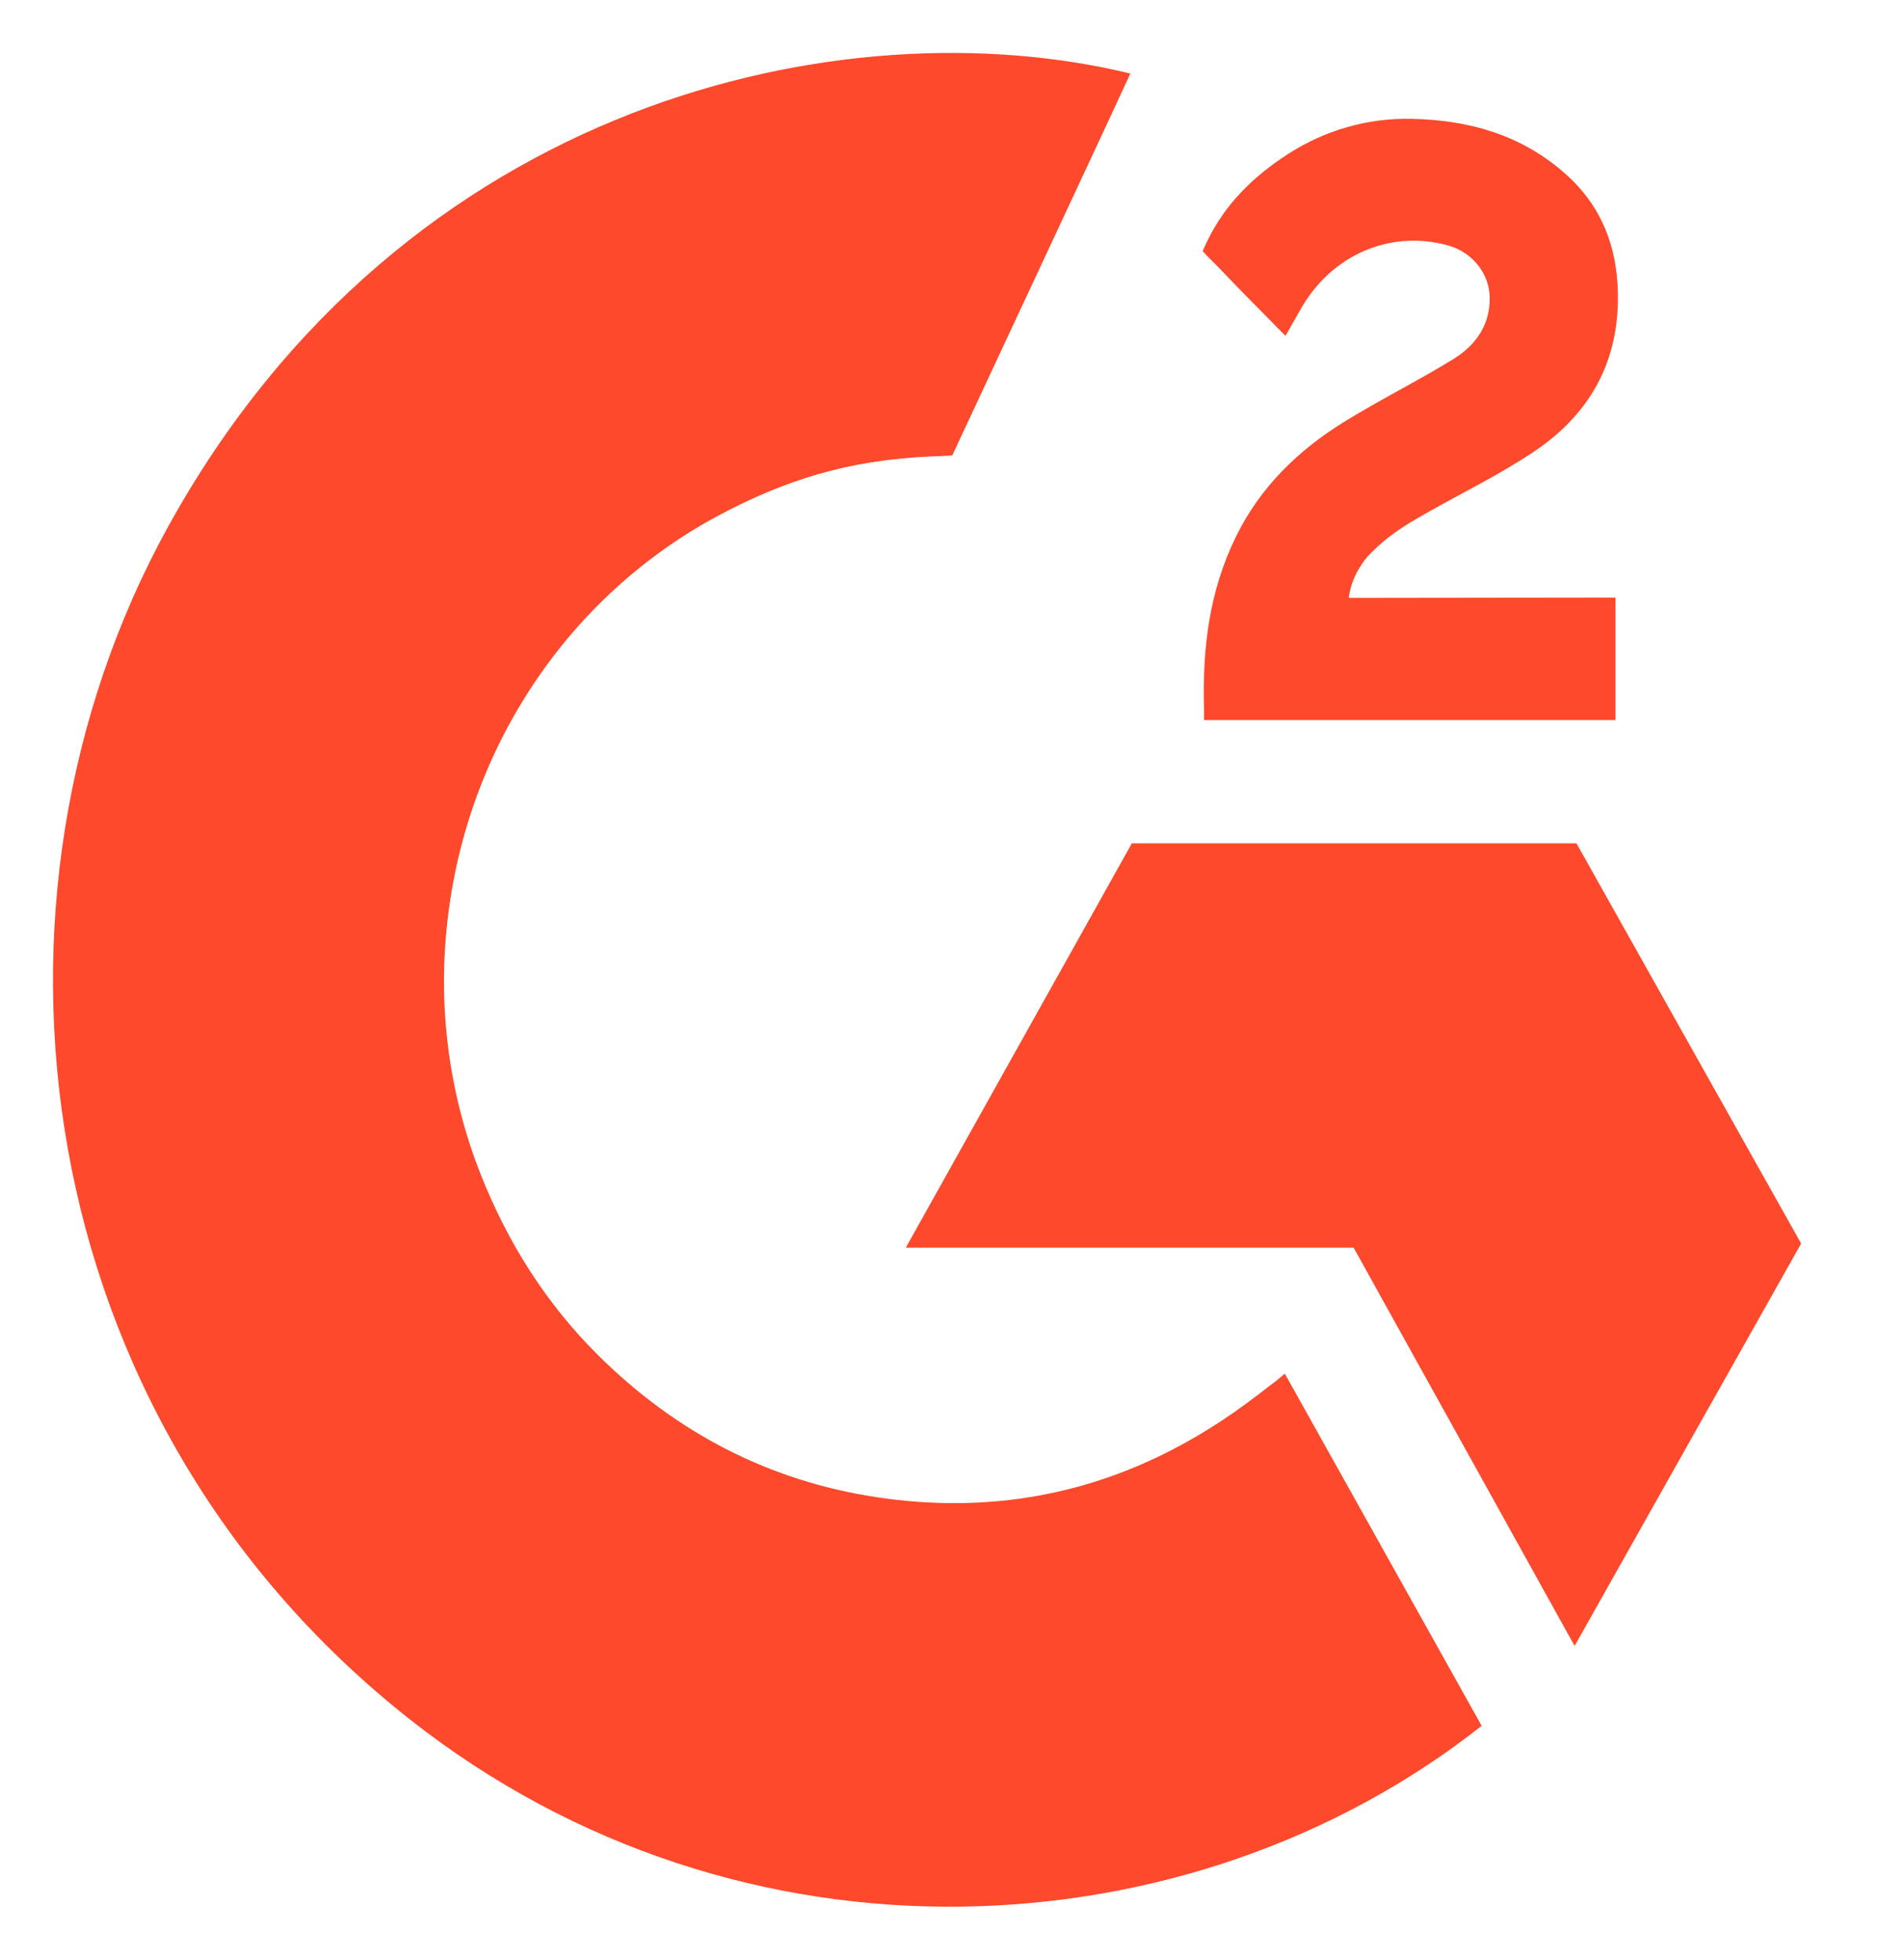 <svg xmlns="http://www.w3.org/2000/svg" width="34" height="35" viewBox="0 0 34 35" fill="none"><g clip-path="url(#clip0_940_61162)"><path d="M22.943 24.534C24.124 26.648 25.291 28.737 26.458 30.824C21.292 34.904 13.256 35.397 7.306 30.699C0.46 25.288 -0.665 16.056 3 9.41C7.216 1.765 15.105 0.075 20.185 1.314C20.047 1.622 17.005 8.133 17.005 8.133C17.005 8.133 16.765 8.15 16.628 8.152C15.127 8.218 14.009 8.578 12.81 9.218C11.495 9.926 10.368 10.955 9.528 12.216C8.688 13.477 8.16 14.931 7.99 16.451C7.813 17.992 8.019 19.555 8.59 20.991C9.073 22.206 9.756 23.284 10.671 24.195C12.076 25.593 13.747 26.459 15.684 26.745C17.518 27.017 19.283 26.748 20.936 25.891C21.556 25.57 22.084 25.215 22.7 24.729C22.779 24.677 22.849 24.61 22.943 24.534Z" fill="#FF492C"></path><path d="M22.955 5.999C22.655 5.695 22.377 5.414 22.101 5.132C21.936 4.963 21.777 4.788 21.608 4.624C21.547 4.565 21.476 4.484 21.476 4.484C21.476 4.484 21.534 4.358 21.558 4.306C21.882 3.636 22.389 3.147 22.99 2.758C23.655 2.324 24.43 2.103 25.216 2.123C26.222 2.144 27.158 2.402 27.947 3.099C28.53 3.612 28.829 4.264 28.882 5.043C28.97 6.356 28.443 7.361 27.397 8.063C26.783 8.476 26.12 8.795 25.456 9.173C25.089 9.382 24.776 9.565 24.418 9.943C24.102 10.322 24.087 10.679 24.087 10.679L28.848 10.673V12.86H21.5C21.5 12.86 21.5 12.711 21.5 12.649C21.471 11.574 21.593 10.562 22.07 9.586C22.509 8.691 23.191 8.035 24.01 7.53C24.641 7.141 25.306 6.81 25.938 6.423C26.328 6.185 26.604 5.835 26.602 5.327C26.602 4.891 26.295 4.504 25.856 4.383C24.821 4.096 23.768 4.555 23.22 5.532C23.14 5.675 23.058 5.816 22.955 5.999Z" fill="#FF492C"></path><path d="M32.163 22.21L28.151 15.062H20.212L16.175 22.284H24.172L28.118 29.397L32.163 22.21Z" fill="#FF492C"></path></g><defs><clipPath id="clip0_940_61162"><rect width="33.108" height="33.108" fill="white" transform="translate(0 0.946)"></rect></clipPath></defs></svg>